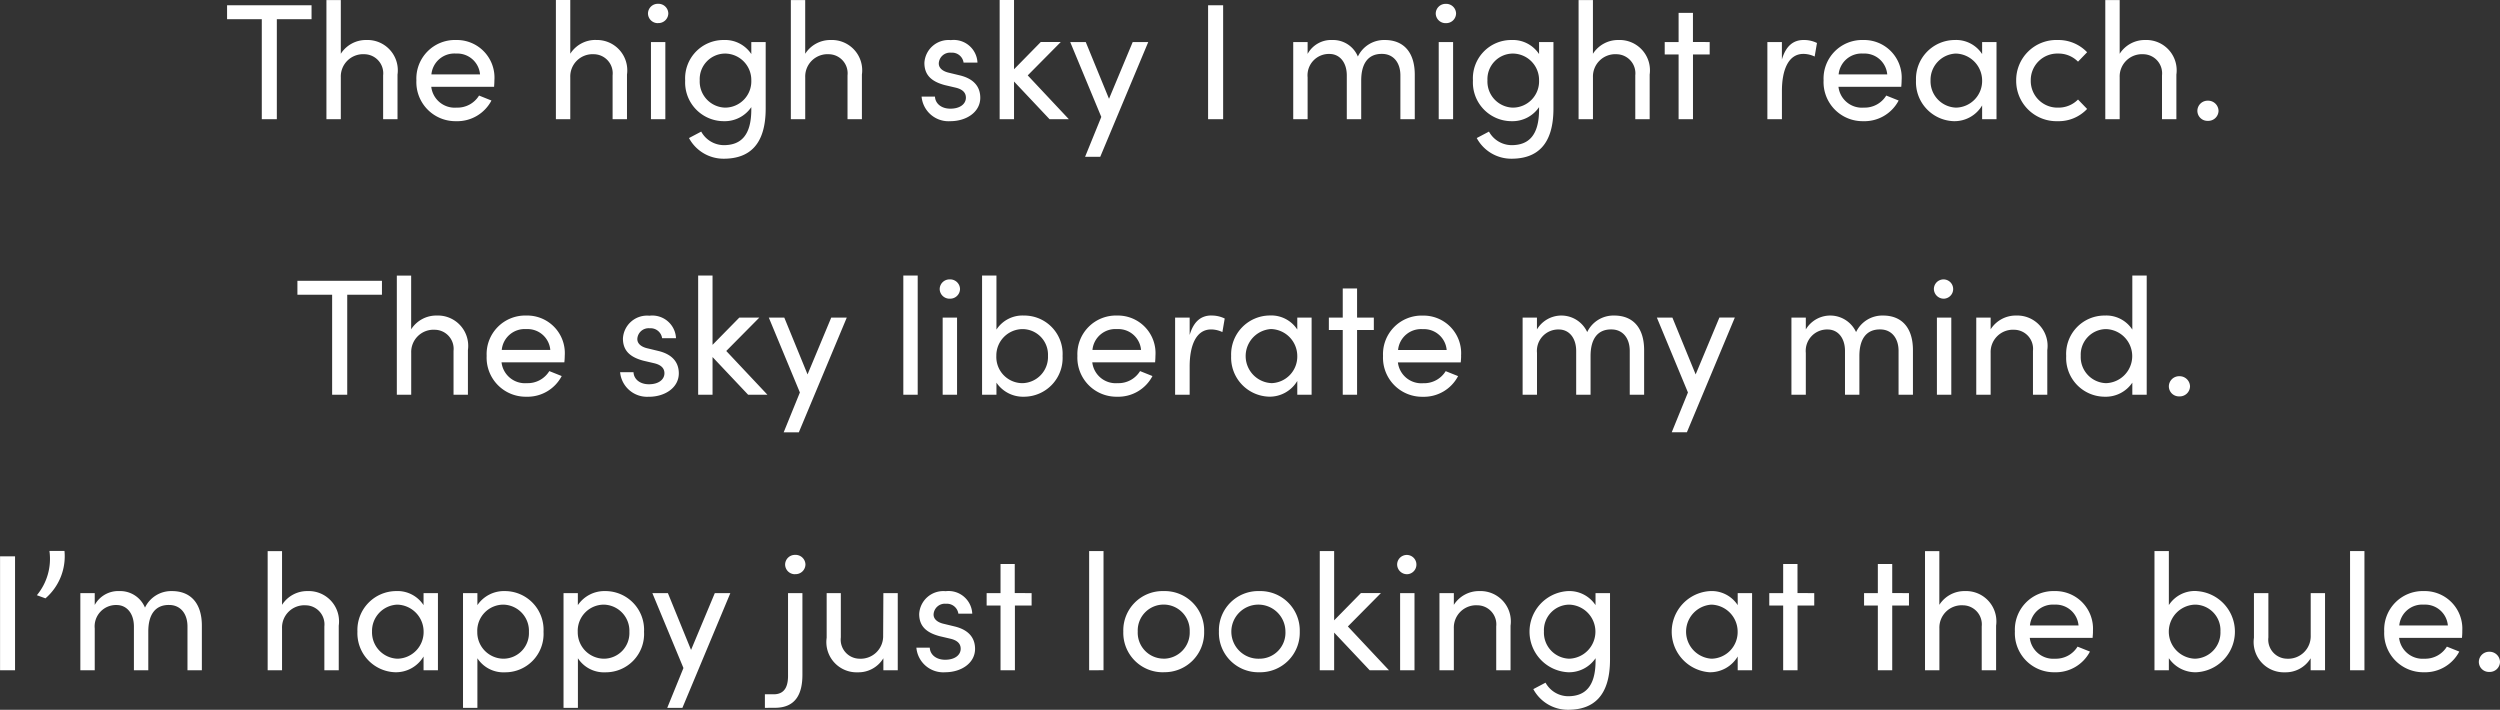 <svg xmlns="http://www.w3.org/2000/svg" width="181.464" height="51.52" viewBox="0 0 181.464 51.52">
  <rect x="0" y="0" width="181.464" height="51.52" fill="#333333" stroke="none"/>
  <path id="パス_1040" data-name="パス 1040" d="M-74.022-8.268V-7.26h2.52V0h1.092V-7.26h2.52V-8.268Zm10.116,2.52a2.16,2.16,0,0,0-1.86,1v-3.9H-66.81V0h1.044V-3.036a1.619,1.619,0,0,1,1.716-1.68A1.384,1.384,0,0,1-62.694-3.18V0h1.044V-3.24A2.2,2.2,0,0,0-63.906-5.748Zm9.288,2.928A2.73,2.73,0,0,0-57.4-5.748a2.8,2.8,0,0,0-2.88,2.928A2.835,2.835,0,0,0-57.4.144a2.8,2.8,0,0,0,2.568-1.5l-.9-.36a1.839,1.839,0,0,1-1.632.876A1.713,1.713,0,0,1-59.2-2.352h4.56C-54.63-2.508-54.618-2.664-54.618-2.82Zm-4.572-.432A1.674,1.674,0,0,1-57.4-4.764a1.657,1.657,0,0,1,1.74,1.512Zm11.94-2.5a2.16,2.16,0,0,0-1.86,1v-3.9h-1.044V0h1.044V-3.036a1.619,1.619,0,0,1,1.716-1.68A1.384,1.384,0,0,1-46.038-3.18V0h1.044V-3.24A2.2,2.2,0,0,0-47.25-5.748Zm4.512-1.224a.716.716,0,0,0,.744-.7.716.716,0,0,0-.744-.7.712.712,0,0,0-.732.7A.712.712,0,0,0-42.738-6.972ZM-42.21,0V-5.6h-1.044V0Zm6.24-4.728a2.279,2.279,0,0,0-2-1.02,2.783,2.783,0,0,0-2.8,2.94A2.81,2.81,0,0,0-37.962.144,2.329,2.329,0,0,0-35.97-.876v.168c0,1.9-.768,2.592-2,2.592A1.889,1.889,0,0,1-39.606.9l-.888.468a2.844,2.844,0,0,0,2.52,1.5c1.848,0,3.048-1,3.048-3.648V-5.6H-35.97ZM-37.878-.84a1.894,1.894,0,0,1-1.836-1.98,1.855,1.855,0,0,1,1.836-1.944A1.918,1.918,0,0,1-35.97-2.82,1.907,1.907,0,0,1-37.878-.84Zm7.68-4.908a2.16,2.16,0,0,0-1.86,1v-3.9H-33.1V0h1.044V-3.036a1.619,1.619,0,0,1,1.716-1.68A1.384,1.384,0,0,1-28.986-3.18V0h1.044V-3.24A2.2,2.2,0,0,0-30.2-5.748ZM-21.522.144c1.164,0,2.172-.66,2.172-1.7,0-.636-.3-1.332-1.464-1.62l-.828-.2c-.36-.084-.72-.288-.72-.672a.82.82,0,0,1,.9-.78.842.842,0,0,1,.9.72h1.008a1.723,1.723,0,0,0-1.932-1.632,1.755,1.755,0,0,0-1.92,1.656c0,.9.54,1.356,1.476,1.608l.768.18c.444.1.768.312.768.732,0,.456-.42.8-1.128.8-.684,0-1.1-.4-1.116-.876h-.972A1.961,1.961,0,0,0-21.522.144Zm5.616-3.324,2.4-2.424h-1.452L-16.9-3.624V-8.652h-1.044V0H-16.9V-2.736L-14.322,0h1.4Zm5.9,1.7L-11.694-5.6h-1.128l2.256,5.436-1.176,2.892h1.1L-7.158-5.6H-8.286ZM-1.722,0V-8.268H-2.814V0ZM10.014-5.748a2.109,2.109,0,0,0-1.956,1.2,1.945,1.945,0,0,0-1.848-1.2A1.947,1.947,0,0,0,4.41-4.74V-5.6H3.366V0H4.41V-3.036a1.55,1.55,0,0,1,1.584-1.7c.744,0,1.26.612,1.26,1.56V0H8.3V-2.808c0-1.248.516-1.944,1.512-1.932.816,0,1.332.624,1.332,1.56V0h1.044V-3.24C12.186-4.812,11.418-5.748,10.014-5.748Zm4.428-1.224a.716.716,0,0,0,.744-.7.716.716,0,0,0-.744-.7.712.712,0,0,0-.732.7A.712.712,0,0,0,14.442-6.972ZM14.97,0V-5.6H13.926V0Zm6.24-4.728a2.279,2.279,0,0,0-2-1.02,2.783,2.783,0,0,0-2.8,2.94A2.81,2.81,0,0,0,19.218.144,2.329,2.329,0,0,0,21.21-.876v.168c0,1.9-.768,2.592-2,2.592A1.889,1.889,0,0,1,17.574.9l-.888.468a2.844,2.844,0,0,0,2.52,1.5c1.848,0,3.048-1,3.048-3.648V-5.6H21.21ZM19.3-.84a1.894,1.894,0,0,1-1.836-1.98A1.855,1.855,0,0,1,19.3-4.764,1.918,1.918,0,0,1,21.21-2.82,1.907,1.907,0,0,1,19.3-.84Zm7.68-4.908a2.16,2.16,0,0,0-1.86,1v-3.9H24.078V0h1.044V-3.036a1.619,1.619,0,0,1,1.716-1.68A1.384,1.384,0,0,1,28.194-3.18V0h1.044V-3.24A2.2,2.2,0,0,0,26.982-5.748Zm5.4.144V-7.716H31.338V-5.6H30.33v.9h1.008V0h1.044V-4.7h1.212v-.9Zm8.028-.144c-.744,0-1.284.432-1.572,1.416V-5.6H37.782V0h1.056V-2.052c0-1.476.444-2.688,1.56-2.688a1.94,1.94,0,0,1,.816.192l.168-.984A2.116,2.116,0,0,0,40.41-5.748ZM47.526-2.82a2.73,2.73,0,0,0-2.784-2.928,2.8,2.8,0,0,0-2.88,2.928A2.835,2.835,0,0,0,44.742.144a2.8,2.8,0,0,0,2.568-1.5l-.9-.36a1.839,1.839,0,0,1-1.632.876,1.713,1.713,0,0,1-1.836-1.512H47.5C47.514-2.508,47.526-2.664,47.526-2.82Zm-4.572-.432a1.674,1.674,0,0,1,1.788-1.512,1.657,1.657,0,0,1,1.74,1.512ZM53.37-4.728a2.253,2.253,0,0,0-2-1.02,2.826,2.826,0,0,0-2.8,2.94A2.836,2.836,0,0,0,51.318.144,2.331,2.331,0,0,0,53.37-1V0h1.044V-5.6H53.37ZM51.474-.84a1.915,1.915,0,0,1-1.848-1.968,1.91,1.91,0,0,1,1.836-1.956A1.962,1.962,0,0,1,53.37-2.808,1.932,1.932,0,0,1,51.474-.84Zm7.38.984A2.832,2.832,0,0,0,60.99-.744l-.66-.684a1.978,1.978,0,0,1-1.44.588A1.937,1.937,0,0,1,56.9-2.808,1.927,1.927,0,0,1,58.89-4.764a1.978,1.978,0,0,1,1.44.588l.66-.684a2.876,2.876,0,0,0-2.136-.888,2.915,2.915,0,0,0-3.012,2.94A2.925,2.925,0,0,0,58.854.144Zm6.36-5.892a2.16,2.16,0,0,0-1.86,1v-3.9H62.31V0h1.044V-3.036a1.619,1.619,0,0,1,1.716-1.68A1.384,1.384,0,0,1,66.426-3.18V0H67.47V-3.24A2.2,2.2,0,0,0,65.214-5.748ZM69.75.12a.744.744,0,0,0,.78-.72.756.756,0,0,0-.78-.744.743.743,0,0,0-.756.744A.73.73,0,0,0,69.75.12ZM-68.916,11.732V12.74h2.52V20H-65.3V12.74h2.52V11.732Zm10.116,2.52a2.16,2.16,0,0,0-1.86,1v-3.9H-61.7V20h1.044V16.964a1.619,1.619,0,0,1,1.716-1.68,1.384,1.384,0,0,1,1.356,1.536V20h1.044V16.76A2.2,2.2,0,0,0-58.8,14.252Zm9.288,2.928A2.73,2.73,0,0,0-52.3,14.252a2.8,2.8,0,0,0-2.88,2.928,2.835,2.835,0,0,0,2.88,2.964,2.8,2.8,0,0,0,2.568-1.5l-.9-.36a1.839,1.839,0,0,1-1.632.876A1.713,1.713,0,0,1-54.1,17.648h4.56C-49.524,17.492-49.512,17.336-49.512,17.18Zm-4.572-.432A1.674,1.674,0,0,1-52.3,15.236a1.657,1.657,0,0,1,1.74,1.512Zm10.68,3.4c1.164,0,2.172-.66,2.172-1.7,0-.636-.3-1.332-1.464-1.62l-.828-.2c-.36-.084-.72-.288-.72-.672a.82.82,0,0,1,.9-.78.842.842,0,0,1,.9.72h1.008a1.723,1.723,0,0,0-1.932-1.632,1.755,1.755,0,0,0-1.92,1.656c0,.9.54,1.356,1.476,1.608l.768.18c.444.1.768.312.768.732,0,.456-.42.8-1.128.8-.684,0-1.1-.4-1.116-.876h-.972A1.961,1.961,0,0,0-43.4,20.144Zm5.616-3.324,2.4-2.424H-36.84l-1.944,1.98V11.348h-1.044V20h1.044V17.264L-36.2,20h1.4Zm5.9,1.7L-33.576,14.4H-34.7l2.256,5.436-1.176,2.892h1.1l3.48-8.328h-1.128ZM-23.892,20V11.348h-1.044V20Zm2.328-6.972a.716.716,0,0,0,.744-.7.716.716,0,0,0-.744-.7.712.712,0,0,0-.732.7A.712.712,0,0,0-21.564,13.028ZM-21.036,20V14.4H-22.08V20Zm4.86-5.748a2.253,2.253,0,0,0-2,1.02V11.348h-1.044V20h1.044v-.876a2.329,2.329,0,0,0,1.992,1.02,2.81,2.81,0,0,0,2.808-2.952A2.783,2.783,0,0,0-16.176,14.252Zm-.108,4.908a1.9,1.9,0,0,1-1.9-1.98,1.916,1.916,0,0,1,1.9-1.944,1.857,1.857,0,0,1,1.848,1.944A1.9,1.9,0,0,1-16.284,19.16Zm9.648-1.98A2.73,2.73,0,0,0-9.42,14.252,2.8,2.8,0,0,0-12.3,17.18a2.835,2.835,0,0,0,2.88,2.964,2.8,2.8,0,0,0,2.568-1.5l-.9-.36a1.839,1.839,0,0,1-1.632.876,1.713,1.713,0,0,1-1.836-1.512h4.56C-6.648,17.492-6.636,17.336-6.636,17.18Zm-4.572-.432A1.674,1.674,0,0,1-9.42,15.236a1.657,1.657,0,0,1,1.74,1.512Zm8.628-2.5c-.744,0-1.284.432-1.572,1.416V14.4H-5.208V20h1.056V17.948c0-1.476.444-2.688,1.56-2.688a1.94,1.94,0,0,1,.816.192l.168-.984A2.116,2.116,0,0,0-2.58,14.252Zm6.24,1.02a2.253,2.253,0,0,0-2-1.02,2.826,2.826,0,0,0-2.8,2.94,2.836,2.836,0,0,0,2.748,2.952A2.331,2.331,0,0,0,3.66,19v1H4.7V14.4H3.66Zm-1.9,3.888a1.966,1.966,0,0,1-.012-3.924A1.962,1.962,0,0,1,3.66,17.192,1.932,1.932,0,0,1,1.764,19.16ZM8,14.4V12.284H6.96V14.4H5.952v.9H6.96V20H8V15.3H9.216v-.9Zm7.548,2.784a2.73,2.73,0,0,0-2.784-2.928,2.8,2.8,0,0,0-2.88,2.928,2.835,2.835,0,0,0,2.88,2.964,2.8,2.8,0,0,0,2.568-1.5l-.9-.36a1.839,1.839,0,0,1-1.632.876,1.713,1.713,0,0,1-1.836-1.512h4.56C15.54,17.492,15.552,17.336,15.552,17.18Zm-4.572-.432a1.674,1.674,0,0,1,1.788-1.512,1.657,1.657,0,0,1,1.74,1.512Zm15.684-2.5a2.109,2.109,0,0,0-1.956,1.2,2.064,2.064,0,0,0-3.648-.192V14.4H20.016V20H21.06V16.964a1.55,1.55,0,0,1,1.584-1.7c.744,0,1.26.612,1.26,1.56V20h1.044V17.192c0-1.248.516-1.944,1.512-1.932.816,0,1.332.624,1.332,1.56V20h1.044V16.76C28.836,15.188,28.068,14.252,26.664,14.252Zm5.916,4.272L30.888,14.4H29.76l2.256,5.436L30.84,22.724h1.1l3.48-8.328H34.3Zm13.6-4.272a2.109,2.109,0,0,0-1.956,1.2,2.064,2.064,0,0,0-3.648-.192V14.4H39.528V20h1.044V16.964a1.55,1.55,0,0,1,1.584-1.7c.744,0,1.26.612,1.26,1.56V20H44.46V17.192c0-1.248.516-1.944,1.512-1.932.816,0,1.332.624,1.332,1.56V20h1.044V16.76C48.348,15.188,47.58,14.252,46.176,14.252ZM50.6,13.028a.7.7,0,1,0-.732-.7A.716.716,0,0,0,50.6,13.028ZM51.132,20V14.4H50.088V20Zm4.716-5.748a2.16,2.16,0,0,0-1.86,1V14.4H52.944V20h1.044V16.964a1.619,1.619,0,0,1,1.716-1.68A1.384,1.384,0,0,1,57.06,16.82V20H58.1V16.76A2.2,2.2,0,0,0,55.848,14.252Zm8.424,1.02a2.253,2.253,0,0,0-2-1.02,2.783,2.783,0,0,0-2.8,2.94,2.81,2.81,0,0,0,2.808,2.952,2.329,2.329,0,0,0,1.992-1.02V20h1.044V11.348H64.272ZM62.364,19.16a1.894,1.894,0,0,1-1.836-1.98,1.855,1.855,0,0,1,1.836-1.944,1.963,1.963,0,0,1,0,3.924Zm5.316.96a.744.744,0,0,0,.78-.72.756.756,0,0,0-.78-.744.743.743,0,0,0-.756.744A.73.73,0,0,0,67.68,20.12ZM-89.412,40V31.732H-90.5V40Zm2.208-5.22a4.035,4.035,0,0,0,1.38-3.444h-1.092a4.136,4.136,0,0,1-.912,3.216Zm9.18-.528a2.109,2.109,0,0,0-1.956,1.2,1.945,1.945,0,0,0-1.848-1.2,1.947,1.947,0,0,0-1.8,1.008V34.4h-1.044V40h1.044V36.964a1.55,1.55,0,0,1,1.584-1.7c.744,0,1.26.612,1.26,1.56V40h1.044V37.192c0-1.248.516-1.944,1.512-1.932.816,0,1.332.624,1.332,1.56V40h1.044V36.76C-75.852,35.188-76.62,34.252-78.024,34.252Zm9.852,0a2.16,2.16,0,0,0-1.86,1v-3.9h-1.044V40h1.044V36.964a1.619,1.619,0,0,1,1.716-1.68A1.384,1.384,0,0,1-66.96,36.82V40h1.044V36.76A2.2,2.2,0,0,0-68.172,34.252Zm8.412,1.02a2.253,2.253,0,0,0-2-1.02,2.826,2.826,0,0,0-2.8,2.94,2.836,2.836,0,0,0,2.748,2.952A2.331,2.331,0,0,0-59.76,39v1h1.044V34.4H-59.76Zm-1.9,3.888A1.915,1.915,0,0,1-63.5,37.192a1.91,1.91,0,0,1,1.836-1.956,1.962,1.962,0,0,1,1.908,1.956A1.932,1.932,0,0,1-61.656,39.16Zm7.8-4.908a2.329,2.329,0,0,0-1.992,1.02V34.4h-1.044v8.328h1.044v-3.6a2.253,2.253,0,0,0,2,1.02,2.783,2.783,0,0,0,2.8-2.94A2.81,2.81,0,0,0-53.856,34.252Zm-.1,4.908a1.916,1.916,0,0,1-1.9-1.944,1.9,1.9,0,0,1,1.9-1.98,1.9,1.9,0,0,1,1.848,1.98A1.857,1.857,0,0,1-53.952,39.16Zm7.392-4.908a2.329,2.329,0,0,0-1.992,1.02V34.4H-49.6v8.328h1.044v-3.6a2.253,2.253,0,0,0,2,1.02,2.783,2.783,0,0,0,2.8-2.94A2.81,2.81,0,0,0-46.56,34.252Zm-.1,4.908a1.916,1.916,0,0,1-1.9-1.944,1.9,1.9,0,0,1,1.9-1.98,1.9,1.9,0,0,1,1.848,1.98A1.857,1.857,0,0,1-46.656,39.16Zm6.324-.636L-42.024,34.4h-1.128l2.256,5.436-1.176,2.892h1.1l3.48-8.328h-1.128Zm7.56-5.5a.716.716,0,0,0,.744-.7.716.716,0,0,0-.744-.7.712.712,0,0,0-.732.7A.712.712,0,0,0-32.772,33.028Zm-1.476,9.7c1.512,0,2-1.008,2-2.4V34.4h-1.044v5.916c.012.66-.12,1.428-1.044,1.428h-.636v.984Zm7.86-5.244a1.634,1.634,0,0,1-1.728,1.68,1.38,1.38,0,0,1-1.344-1.548V34.4H-30.5v3.24a2.195,2.195,0,0,0,2.256,2.508,2.116,2.116,0,0,0,1.86-1.02V40h1.044V34.4h-1.044Zm4.5,2.664c1.164,0,2.172-.66,2.172-1.7,0-.636-.3-1.332-1.464-1.62l-.828-.2c-.36-.084-.72-.288-.72-.672a.82.82,0,0,1,.9-.78.842.842,0,0,1,.9.72h1.008a1.723,1.723,0,0,0-1.932-1.632,1.755,1.755,0,0,0-1.92,1.656c0,.9.54,1.356,1.476,1.608l.768.18c.444.1.768.312.768.732,0,.456-.42.8-1.128.8-.684,0-1.1-.4-1.116-.876h-.972A1.961,1.961,0,0,0-21.888,40.144Zm5.052-5.748V32.284H-17.88V34.4h-1.008v.9h1.008V40h1.044V35.3h1.212v-.9Zm6.444,5.6V31.348h-1.044V40Zm4.356.144A2.873,2.873,0,0,0-3.1,37.192a2.863,2.863,0,0,0-2.94-2.94,2.853,2.853,0,0,0-2.928,2.94A2.863,2.863,0,0,0-6.036,40.144Zm0-.984a1.883,1.883,0,0,1-1.872-1.968,1.88,1.88,0,0,1,1.872-1.956,1.892,1.892,0,0,1,1.9,1.956A1.9,1.9,0,0,1-6.036,39.16ZM.9,40.144a2.873,2.873,0,0,0,2.94-2.952A2.863,2.863,0,0,0,.9,34.252a2.853,2.853,0,0,0-2.928,2.94A2.863,2.863,0,0,0,.9,40.144Zm0-.984a1.963,1.963,0,1,1,1.9-1.968A1.883,1.883,0,0,1,.9,39.16Zm6.432-2.34,2.4-2.424H8.28l-1.944,1.98V31.348H5.292V40H6.336V37.264L8.916,40h1.4Zm4.308-3.792a.7.7,0,1,0-.732-.7A.716.716,0,0,0,11.64,33.028ZM12.168,40V34.4H11.124V40Zm4.716-5.748a2.16,2.16,0,0,0-1.86,1V34.4H13.98V40h1.044V36.964a1.619,1.619,0,0,1,1.716-1.68A1.384,1.384,0,0,1,18.1,36.82V40H19.14V36.76A2.2,2.2,0,0,0,16.884,34.252Zm8.424,1.02a2.279,2.279,0,0,0-2-1.02,2.95,2.95,0,0,0,.012,5.892,2.329,2.329,0,0,0,1.992-1.02v.168c0,1.9-.768,2.592-2,2.592a1.889,1.889,0,0,1-1.632-.984l-.888.468a2.844,2.844,0,0,0,2.52,1.5c1.848,0,3.048-1,3.048-3.648V34.4H25.308ZM23.4,39.16a1.894,1.894,0,0,1-1.836-1.98A1.855,1.855,0,0,1,23.4,35.236a1.963,1.963,0,0,1,0,3.924Zm12.228-3.888a2.253,2.253,0,0,0-2-1.02,2.952,2.952,0,0,0-.048,5.892A2.331,2.331,0,0,0,35.628,39v1h1.044V34.4H35.628Zm-1.9,3.888a1.966,1.966,0,0,1-.012-3.924,1.962,1.962,0,0,1,1.908,1.956A1.932,1.932,0,0,1,33.732,39.16Zm6.24-4.764V32.284H38.928V34.4H37.92v.9h1.008V40h1.044V35.3h1.212v-.9Zm6.876,0V32.284H45.8V34.4H44.8v.9H45.8V40h1.044V35.3H48.06v-.9Zm5.28-.144a2.16,2.16,0,0,0-1.86,1v-3.9H49.224V40h1.044V36.964a1.619,1.619,0,0,1,1.716-1.68A1.384,1.384,0,0,1,53.34,36.82V40h1.044V36.76A2.2,2.2,0,0,0,52.128,34.252Zm9.288,2.928a2.73,2.73,0,0,0-2.784-2.928,2.8,2.8,0,0,0-2.88,2.928,2.835,2.835,0,0,0,2.88,2.964,2.8,2.8,0,0,0,2.568-1.5l-.9-.36a1.839,1.839,0,0,1-1.632.876,1.713,1.713,0,0,1-1.836-1.512h4.56C61.4,37.492,61.416,37.336,61.416,37.18Zm-4.572-.432a1.674,1.674,0,0,1,1.788-1.512,1.657,1.657,0,0,1,1.74,1.512Zm12.084-2.5a2.253,2.253,0,0,0-2,1.02V31.348H65.88V40h1.044v-.876a2.329,2.329,0,0,0,1.992,1.02,2.95,2.95,0,0,0,.012-5.892ZM68.82,39.16a1.963,1.963,0,0,1,0-3.924,1.857,1.857,0,0,1,1.848,1.944A1.9,1.9,0,0,1,68.82,39.16Zm8.4-1.68a1.634,1.634,0,0,1-1.728,1.68,1.38,1.38,0,0,1-1.344-1.548V34.4H73.1v3.24a2.195,2.195,0,0,0,2.256,2.508,2.116,2.116,0,0,0,1.86-1.02V40h1.044V34.4H77.22ZM81.12,40V31.348H80.076V40Zm7.1-2.82a2.73,2.73,0,0,0-2.784-2.928,2.8,2.8,0,0,0-2.88,2.928,2.835,2.835,0,0,0,2.88,2.964,2.8,2.8,0,0,0,2.568-1.5l-.9-.36a1.839,1.839,0,0,1-1.632.876,1.713,1.713,0,0,1-1.836-1.512H88.2C88.212,37.492,88.224,37.336,88.224,37.18Zm-4.572-.432a1.674,1.674,0,0,1,1.788-1.512,1.657,1.657,0,0,1,1.74,1.512ZM90.18,40.12a.744.744,0,0,0,.78-.72.756.756,0,0,0-.78-.744.743.743,0,0,0-.756.744A.73.73,0,0,0,90.18,40.12Z" transform="translate(90.504 8.652)" fill="#fff"/>
</svg>
